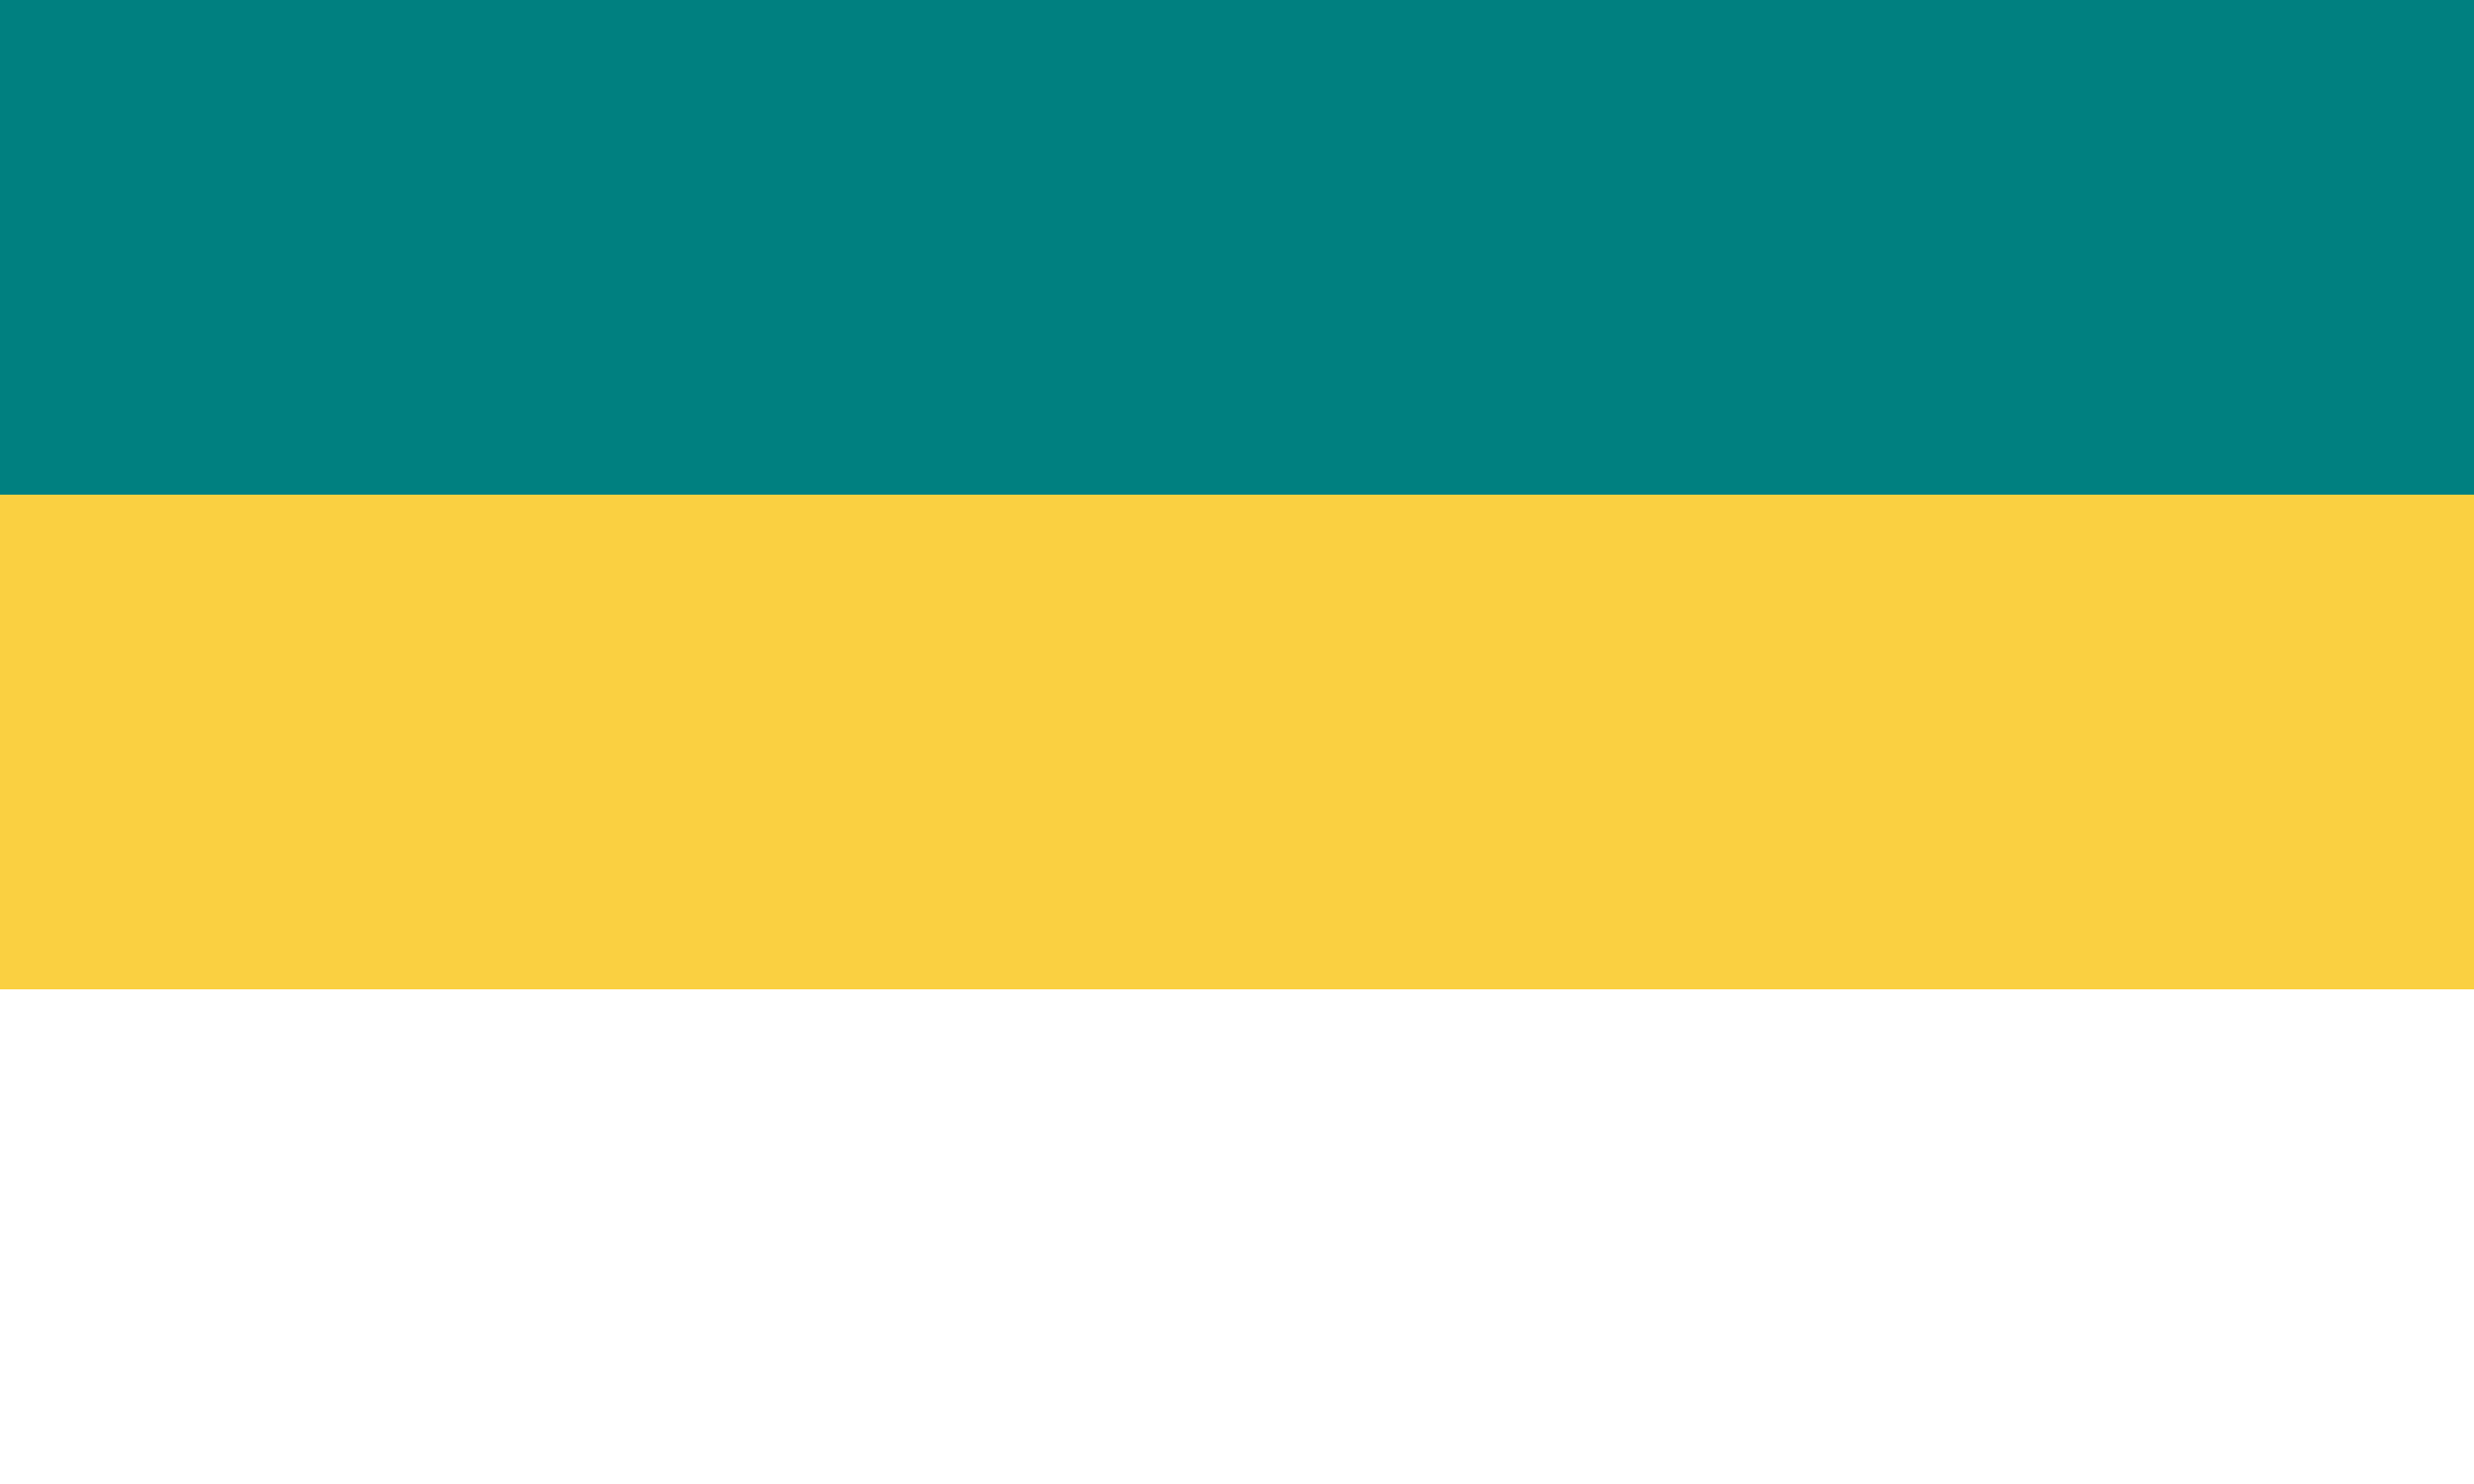 <?xml version="1.0" standalone="no"?>
<svg xmlns="http://www.w3.org/2000/svg" width="400" height="240">
<rect width="100%" height="100%" fill="#333333" stroke="none"/>
<path fill="#008080" d="M0,0h400v80H0z" />
<path fill="#fad041" d="M0,80h400v80H0z" />
<path fill="white" d="M0,160h400v80H0z" />
</svg>